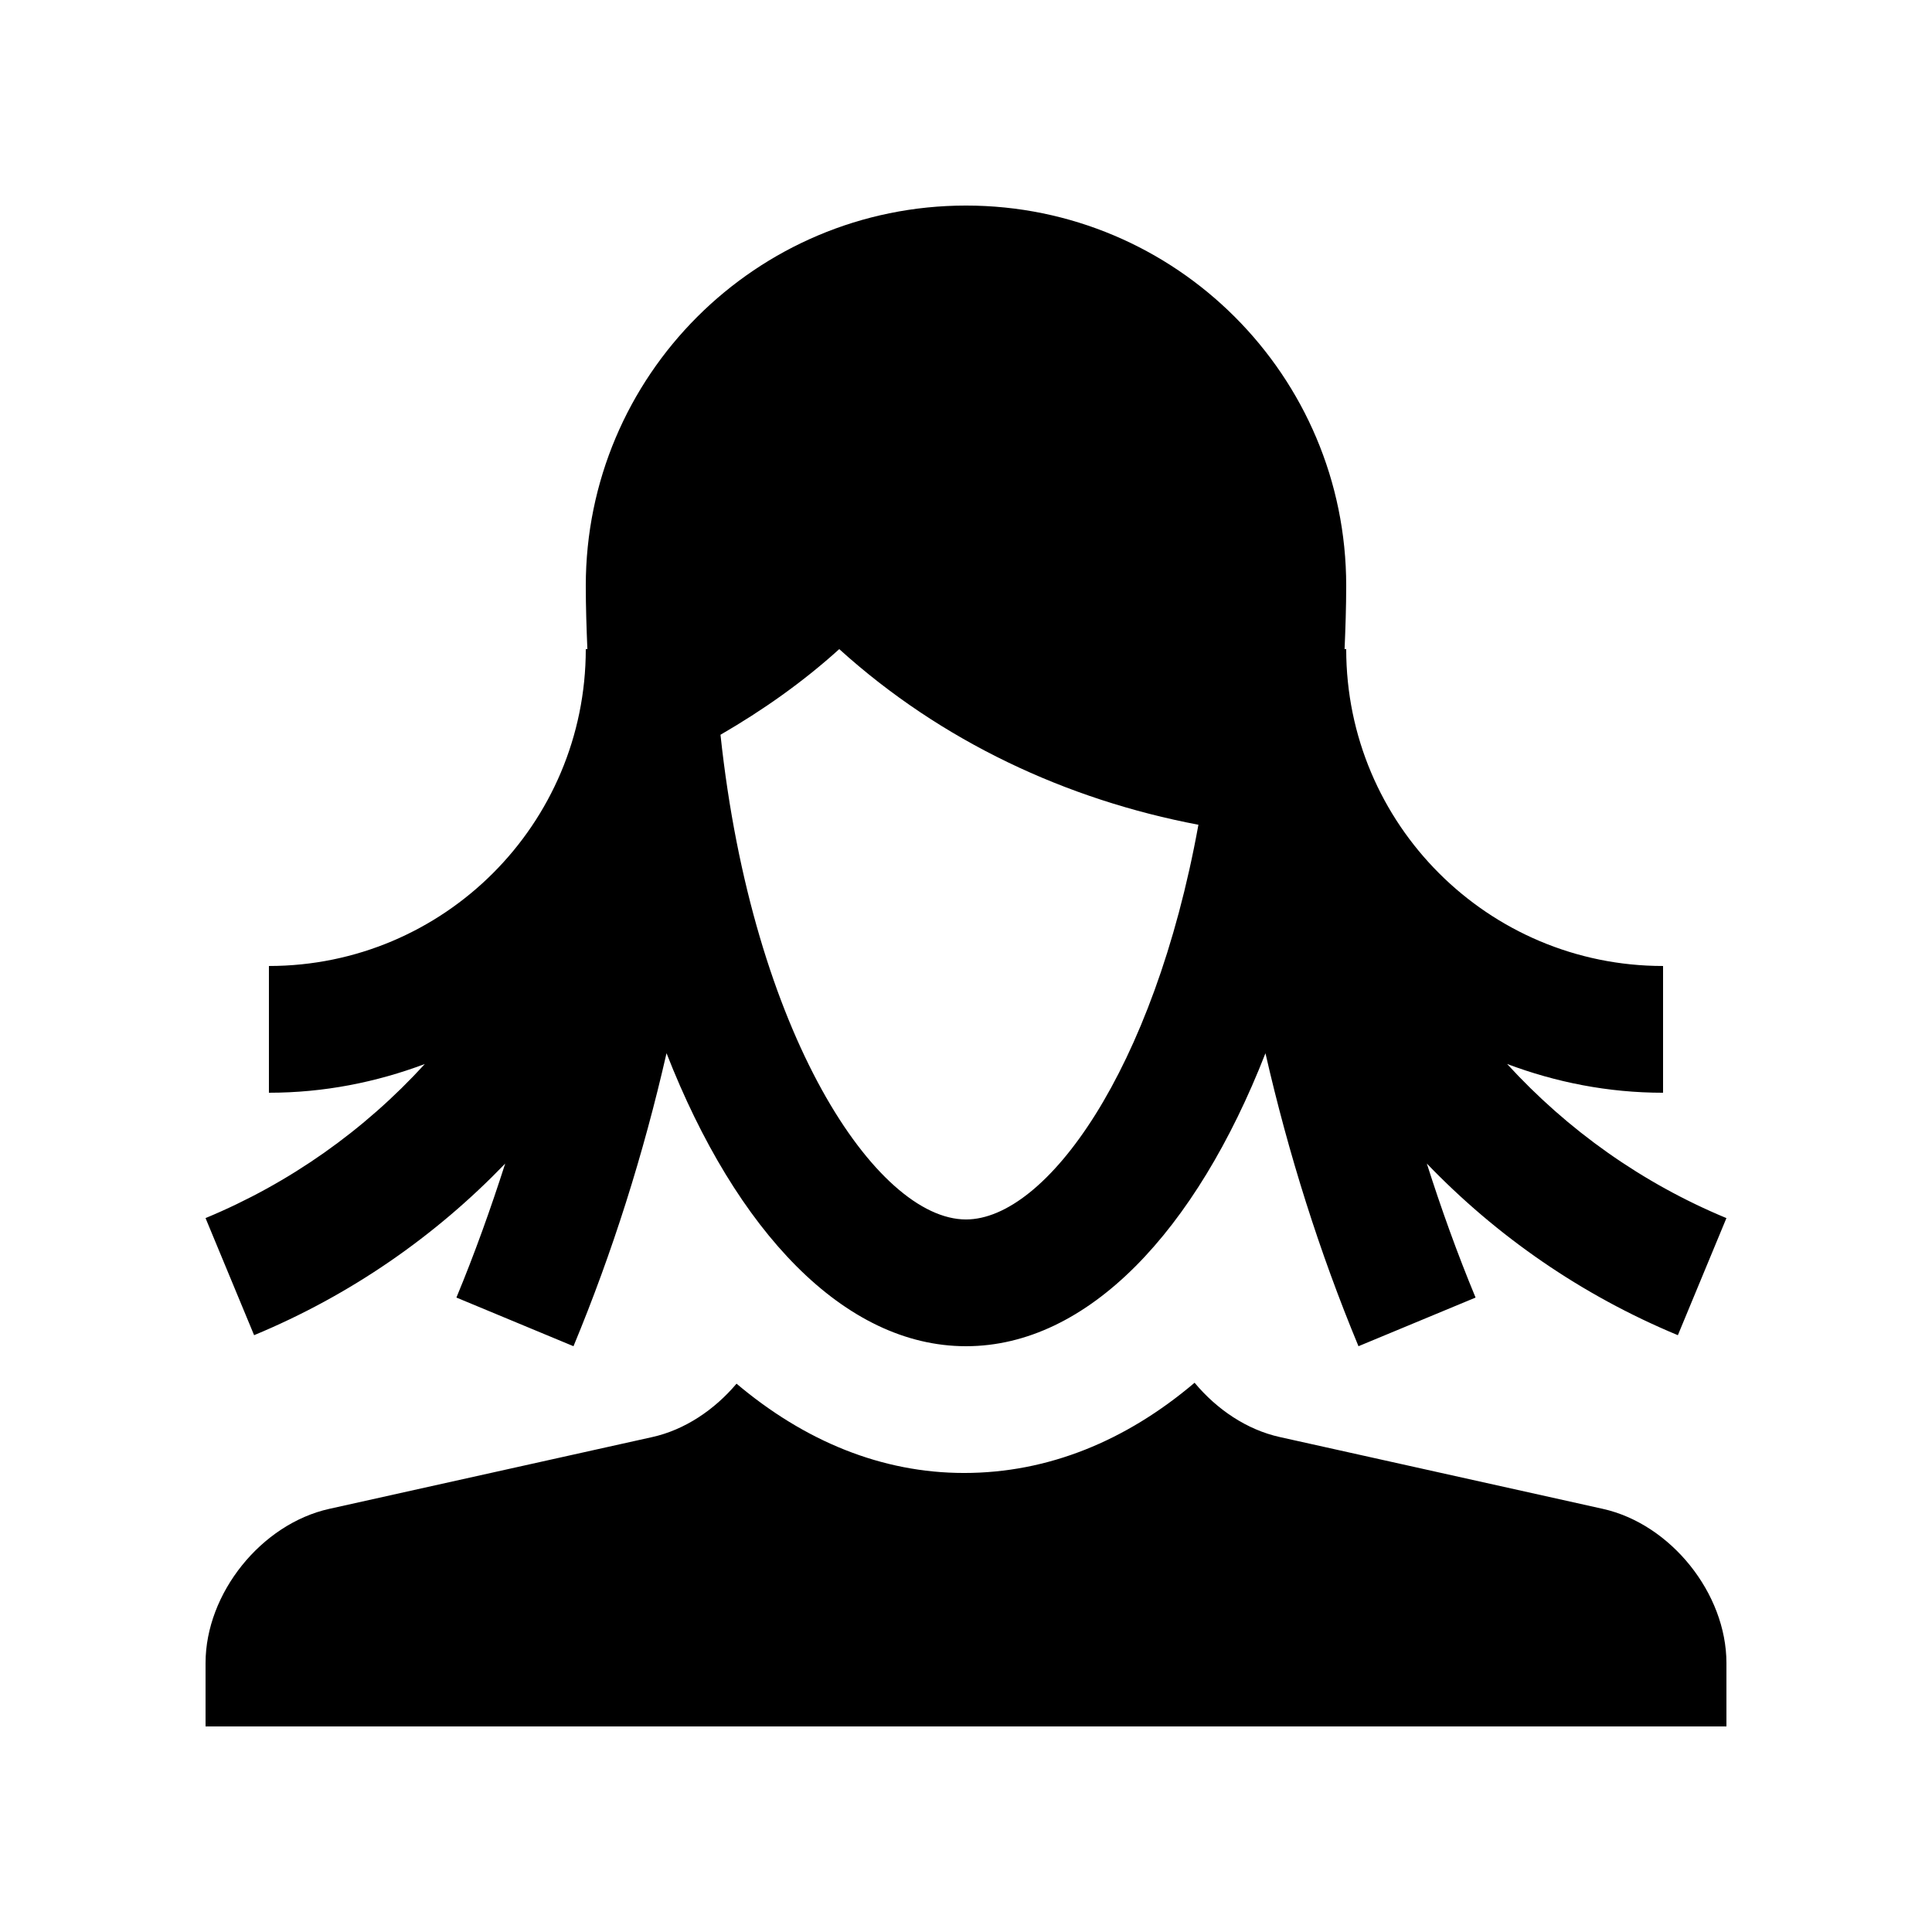 <?xml version="1.0" encoding="UTF-8"?>
<!-- Uploaded to: SVG Repo, www.svgrepo.com, Generator: SVG Repo Mixer Tools -->
<svg fill="#000000" width="800px" height="800px" version="1.1" viewBox="144 144 512 512" xmlns="http://www.w3.org/2000/svg">
 <g>
  <path d="m568.75 543.86-85.57-19.023c-8.758-1.934-16.695-7.309-22.602-14.395-18.156 15.402-38.82 23.91-61.086 23.91-21.801 0-42.23-8.414-60.305-23.664-5.875 6.953-13.707 12.234-22.34 14.152l-85.578 19.02c-18.039 4.004-32.797 22.402-32.797 40.871v16.793h403.05v-16.793c0-18.469-14.762-36.867-32.77-40.871z"/>
  <path d="m601.52 466.81c-22.305-9.25-42.082-23.305-58.121-40.848 12.891 4.852 26.766 7.629 41.328 7.629v-33.594c-46.379 0-83.969-37.59-83.969-83.973h-0.43c0.23-5.539 0.43-11.117 0.43-16.789 0-55.645-45.117-100.76-100.76-100.76s-100.76 45.117-100.76 100.76c0 5.672 0.195 11.25 0.422 16.793l-0.422-0.004c0 46.383-37.598 83.973-83.973 83.973v33.59c14.566 0 28.445-2.777 41.316-7.613-16.02 17.547-35.816 31.59-58.113 40.832l12.871 31.031c25.676-10.66 48.094-26.324 66.543-45.48-3.84 11.957-8.074 23.816-12.93 35.508l31.027 12.895c10.34-24.895 18.539-50.875 24.656-77.652 18.445 47.195 47.102 77.652 79.363 77.652 32.273 0 60.91-30.457 79.359-77.637 6.117 26.766 14.316 52.742 24.652 77.637l31.031-12.891c-4.856-11.695-9.105-23.555-12.922-35.523 18.434 19.176 40.867 34.832 66.531 45.492zm-201.52 0.359c-23.684 0-56.574-48.969-65.062-128.45 11.129-6.445 21.746-13.891 31.473-22.695 27.059 24.5 60.316 39.934 95.184 46.543-11.84 65.27-40.391 104.6-61.594 104.6z"/>
 </g>
</svg>